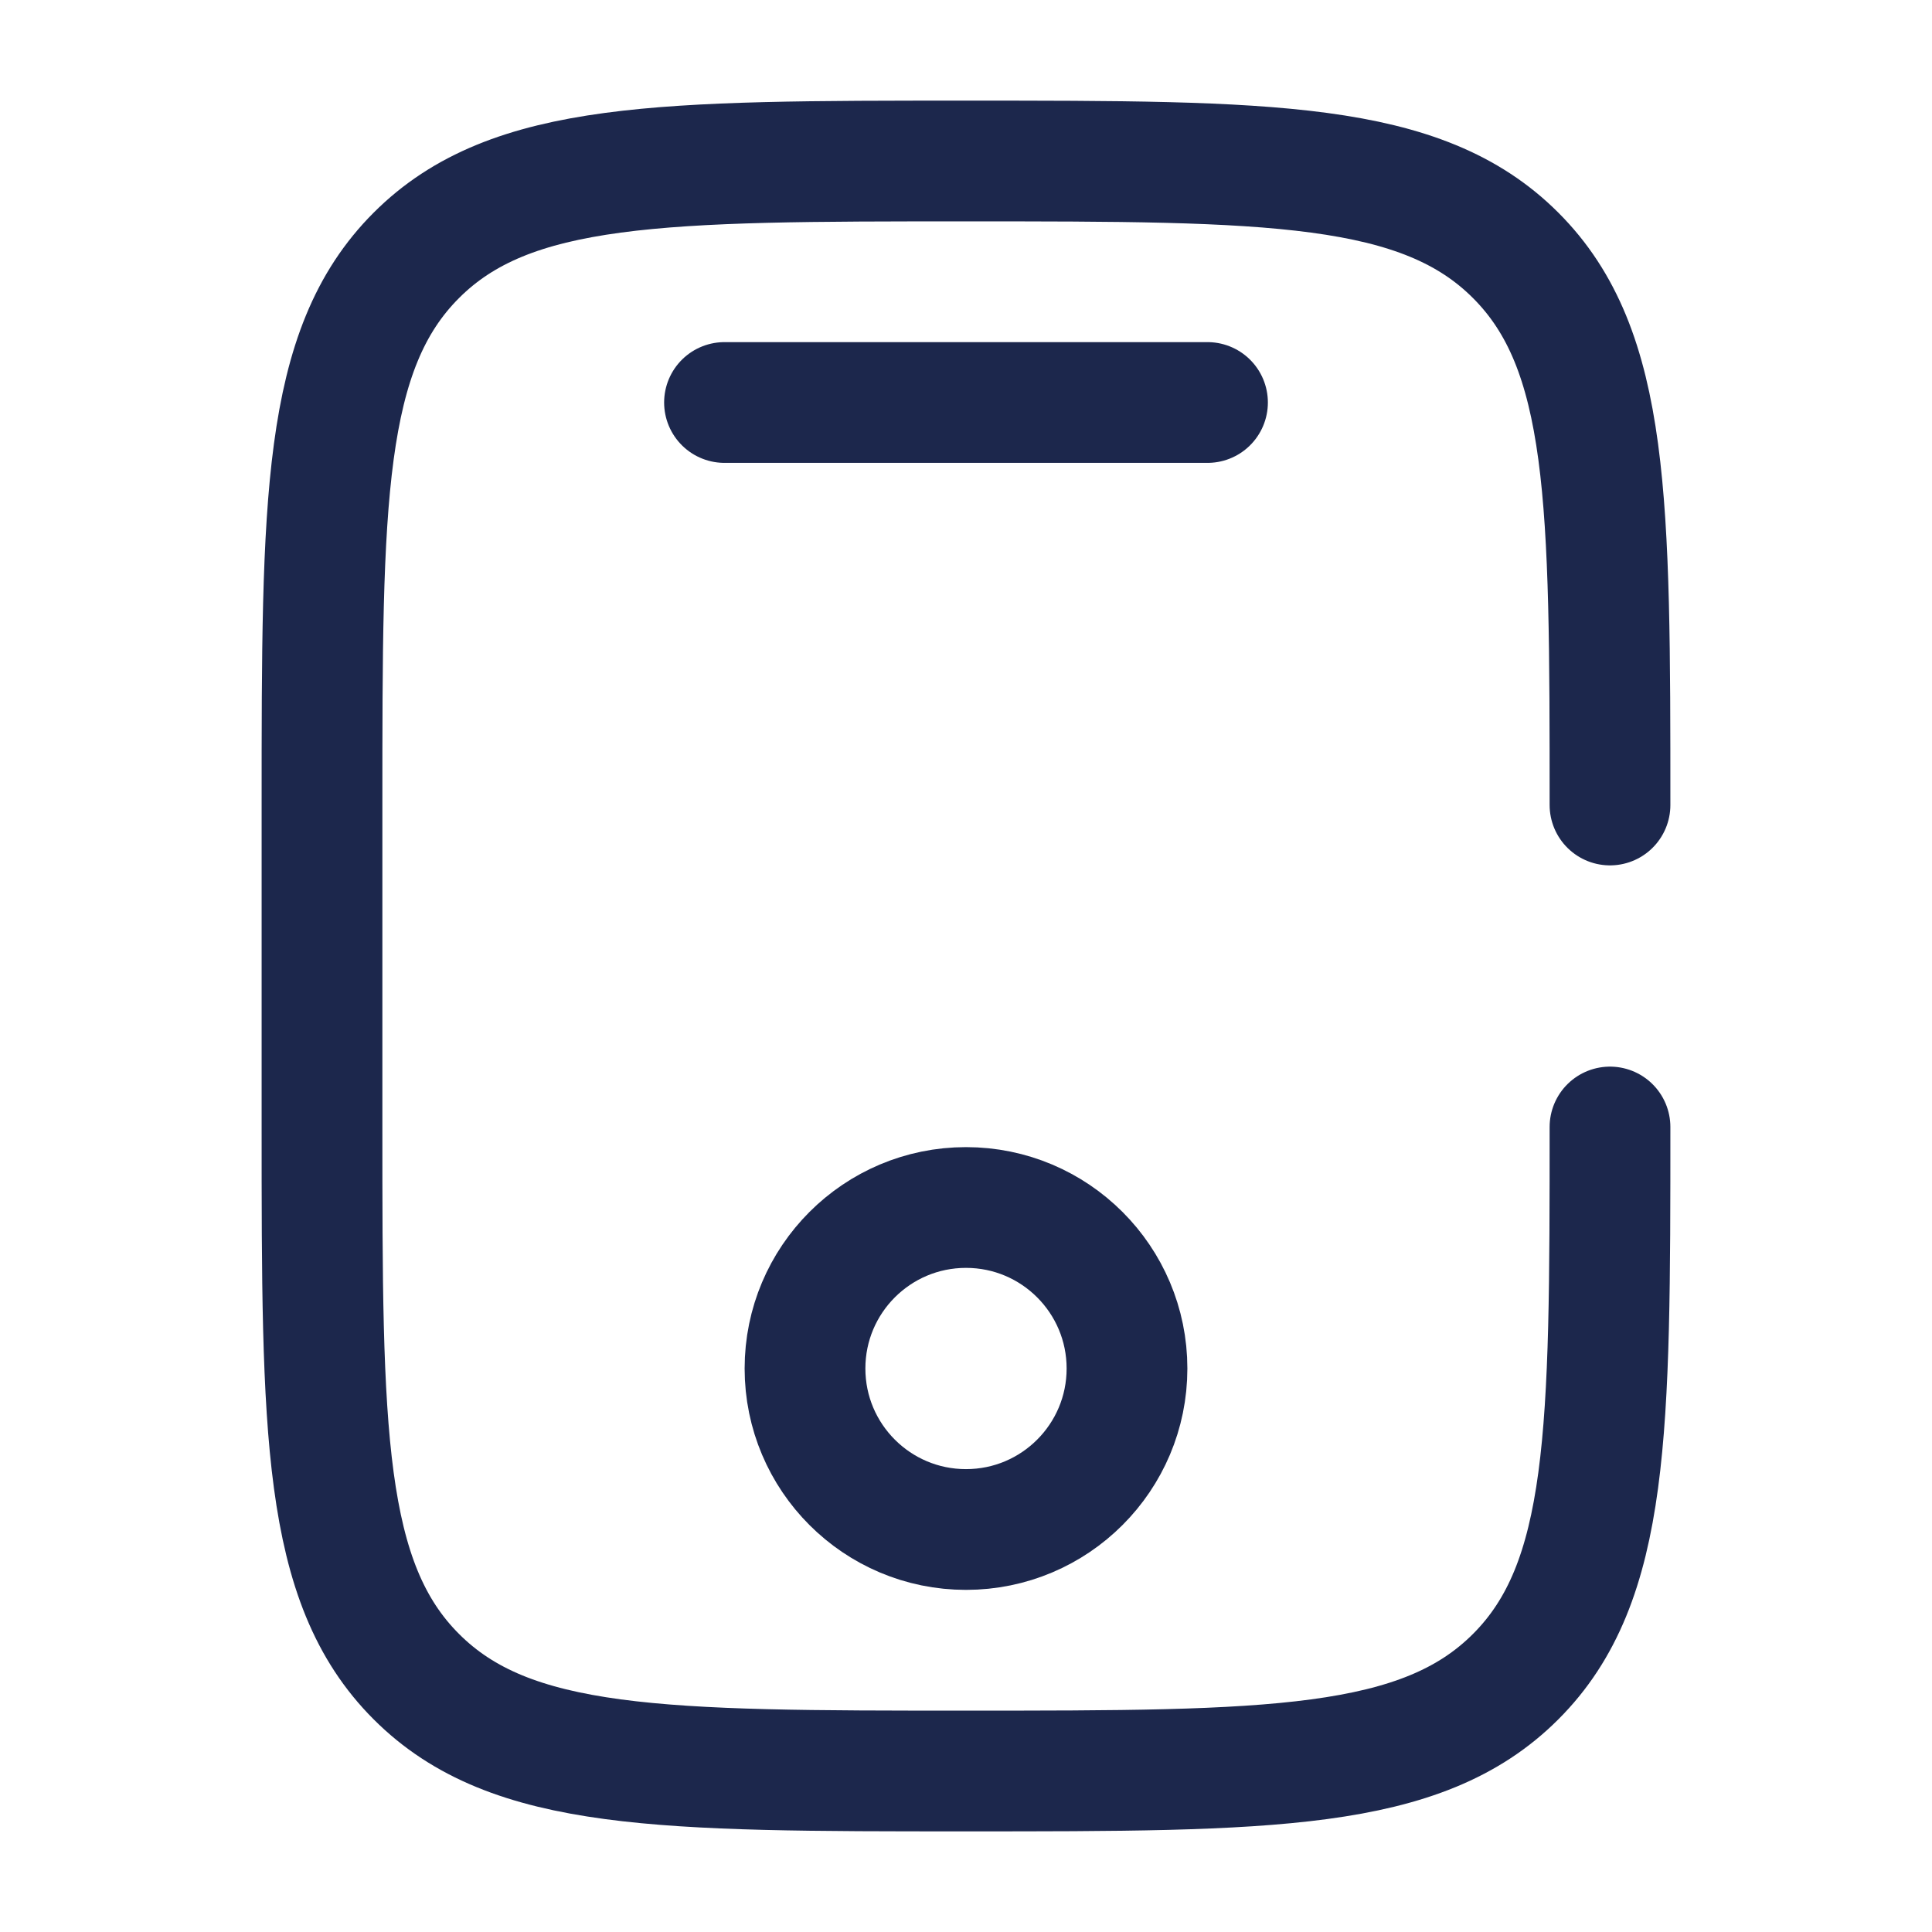 <?xml version="1.0" encoding="utf-8"?><!-- Uploaded to: SVG Repo, www.svgrepo.com, Generator: SVG Repo Mixer Tools -->
<svg width="800px" height="800px" viewBox="0 0 24 24" fill="none" xmlns="http://www.w3.org/2000/svg">
<path d="M20 14C20 17.771 20 19.657 18.828 20.828C17.657 22 15.771 22 12 22C8.229 22 6.343 22 5.172 20.828C4 19.657 4 17.771 4 14V10C4 6.229 4 4.343 5.172 3.172C6.343 2 8.229 2 12 2C15.771 2 17.657 2 18.828 3.172C20 4.343 20 6.229 20 10" stroke="#1C274C" stroke-width="1.5" stroke-linecap="round"/>
<path d="M15 5H9" stroke="#1C274C" stroke-width="1.5" stroke-linecap="round"/>
<circle cx="12" cy="17" r="2" stroke="#1C274C" stroke-width="1.5"/>
</svg>